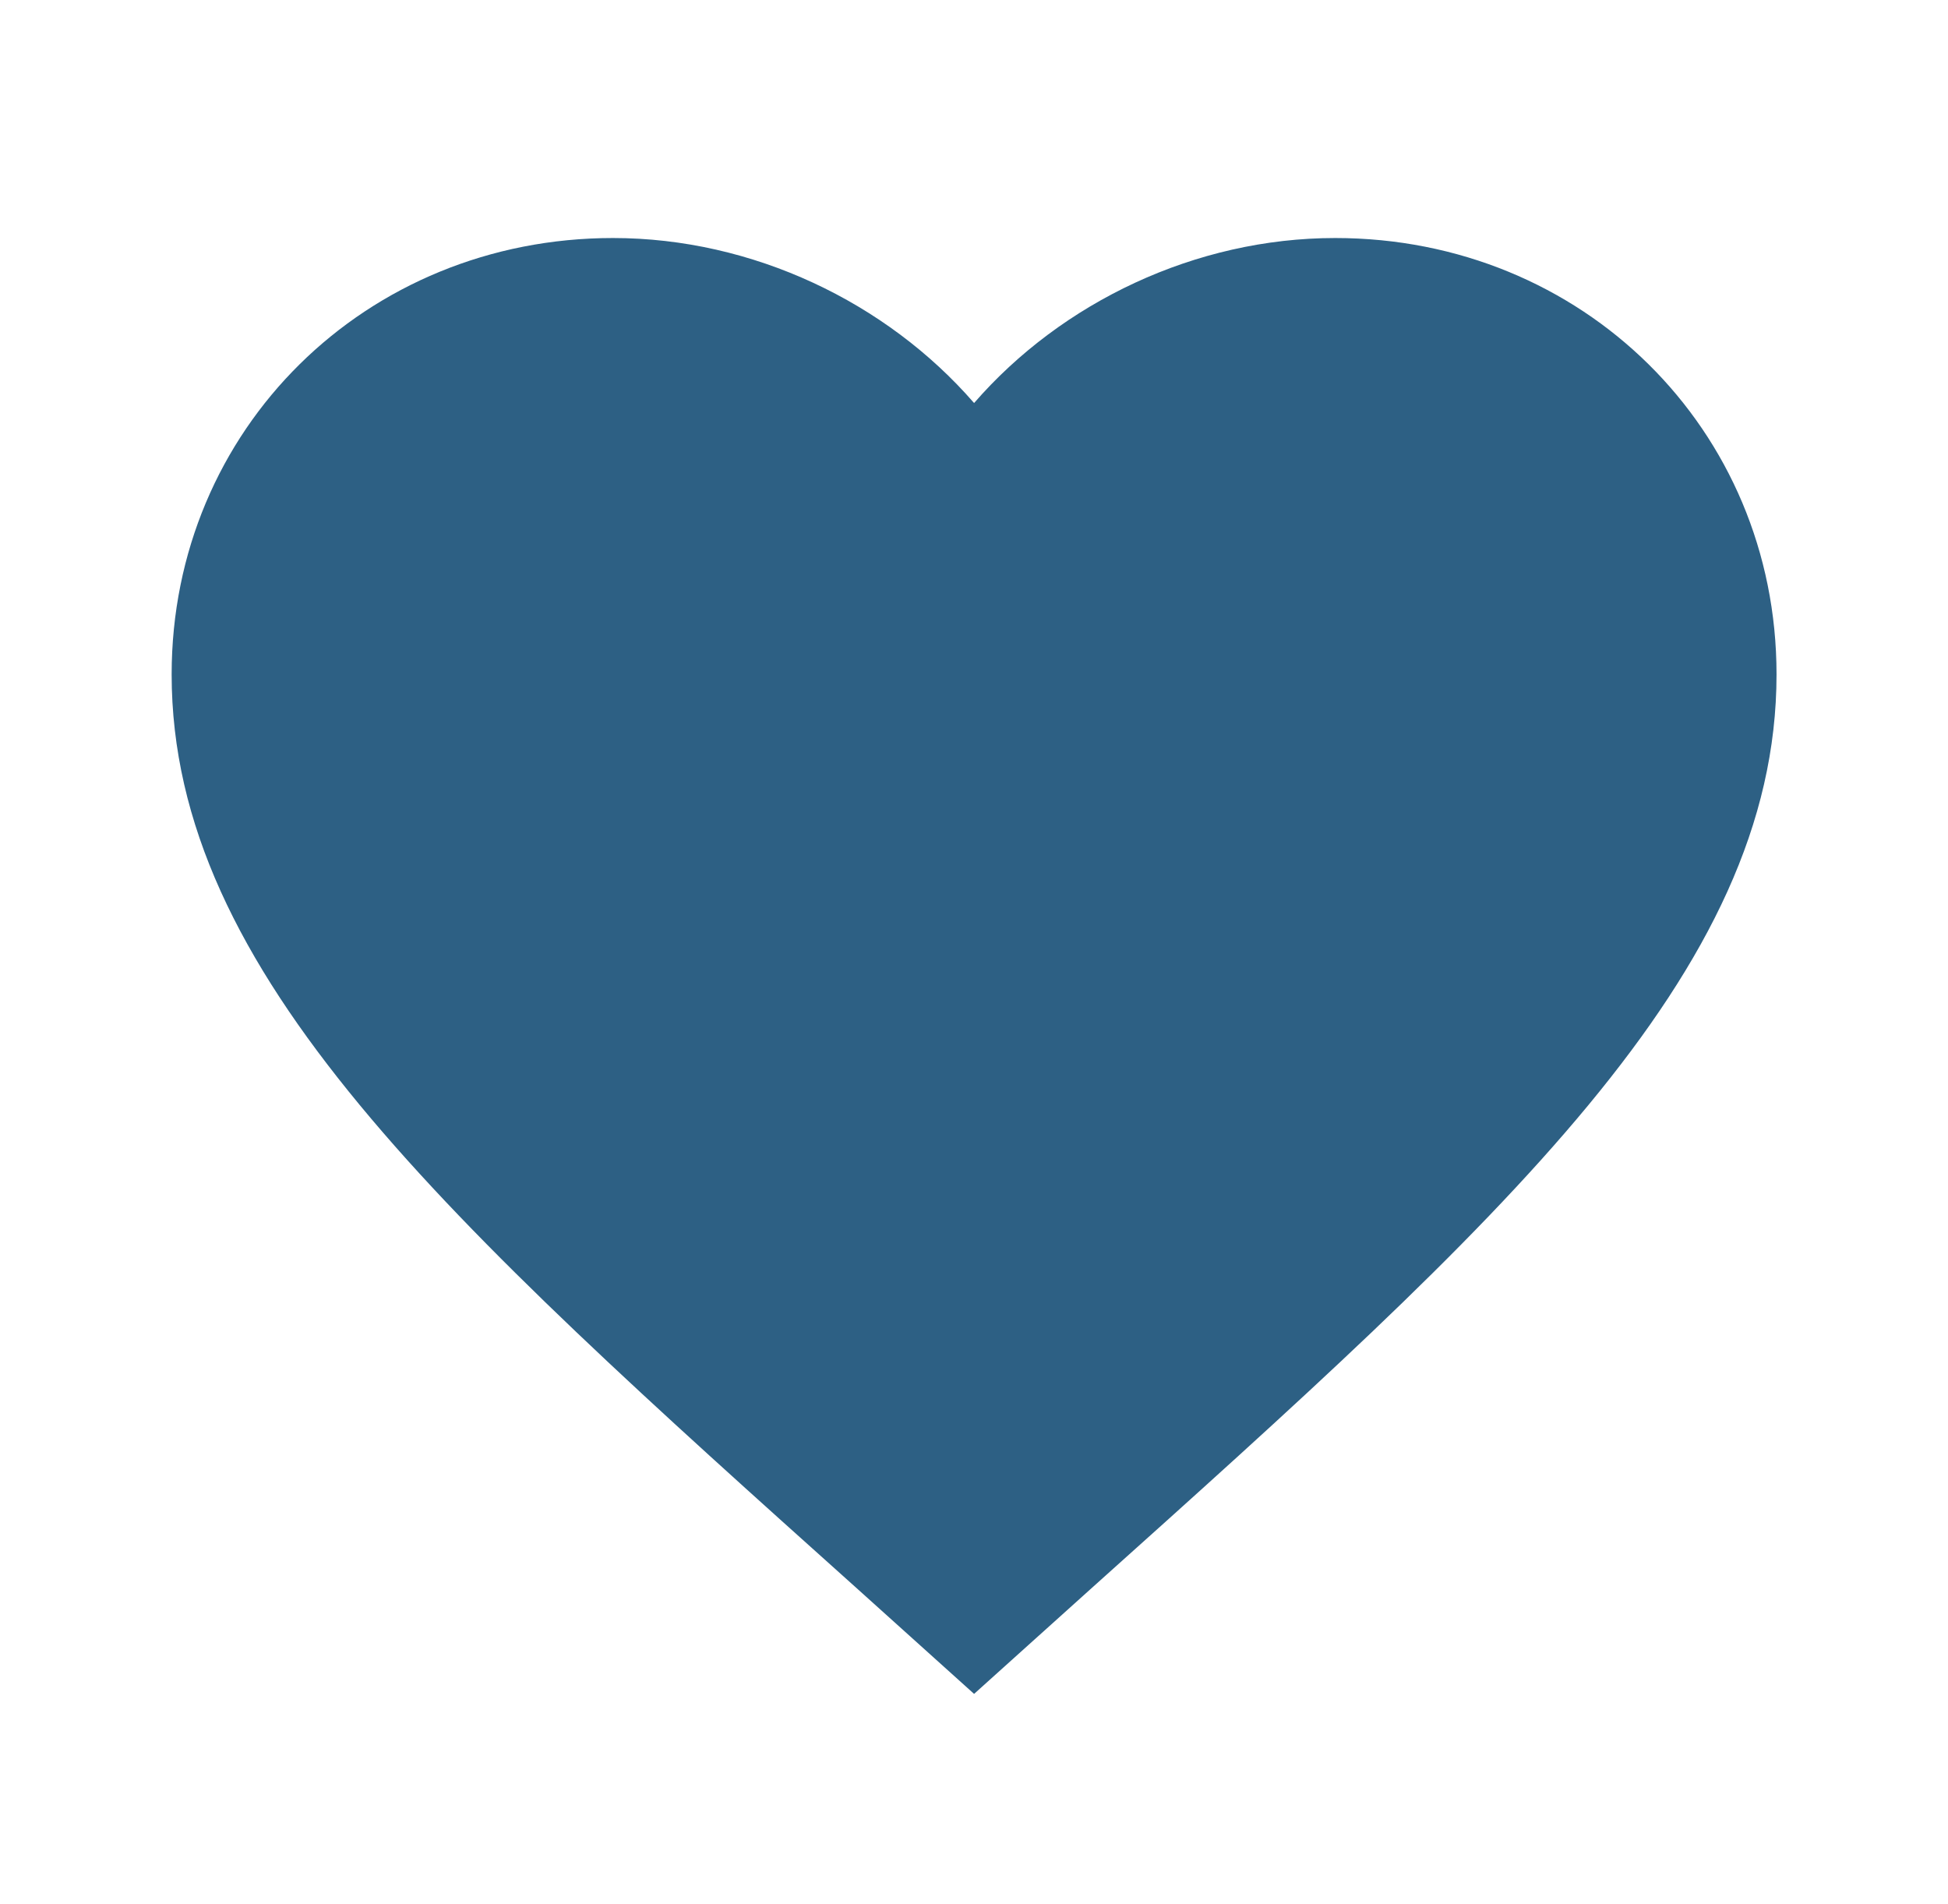 <svg xmlns="http://www.w3.org/2000/svg" width="88" height="86" viewBox="0 0 88 86" fill="none"><path d="M44.004 76.504L38.748 71.774C20.079 55.04 7.754 43.968 7.754 30.458C7.754 19.386 16.527 10.75 27.692 10.75C33.999 10.75 40.053 13.652 44.004 18.203C47.956 13.652 54.009 10.75 60.317 10.75C71.482 10.75 80.254 19.386 80.254 30.458C80.254 43.968 67.929 55.04 49.261 71.774L44.004 76.504Z" fill="#2D6084"></path></svg>